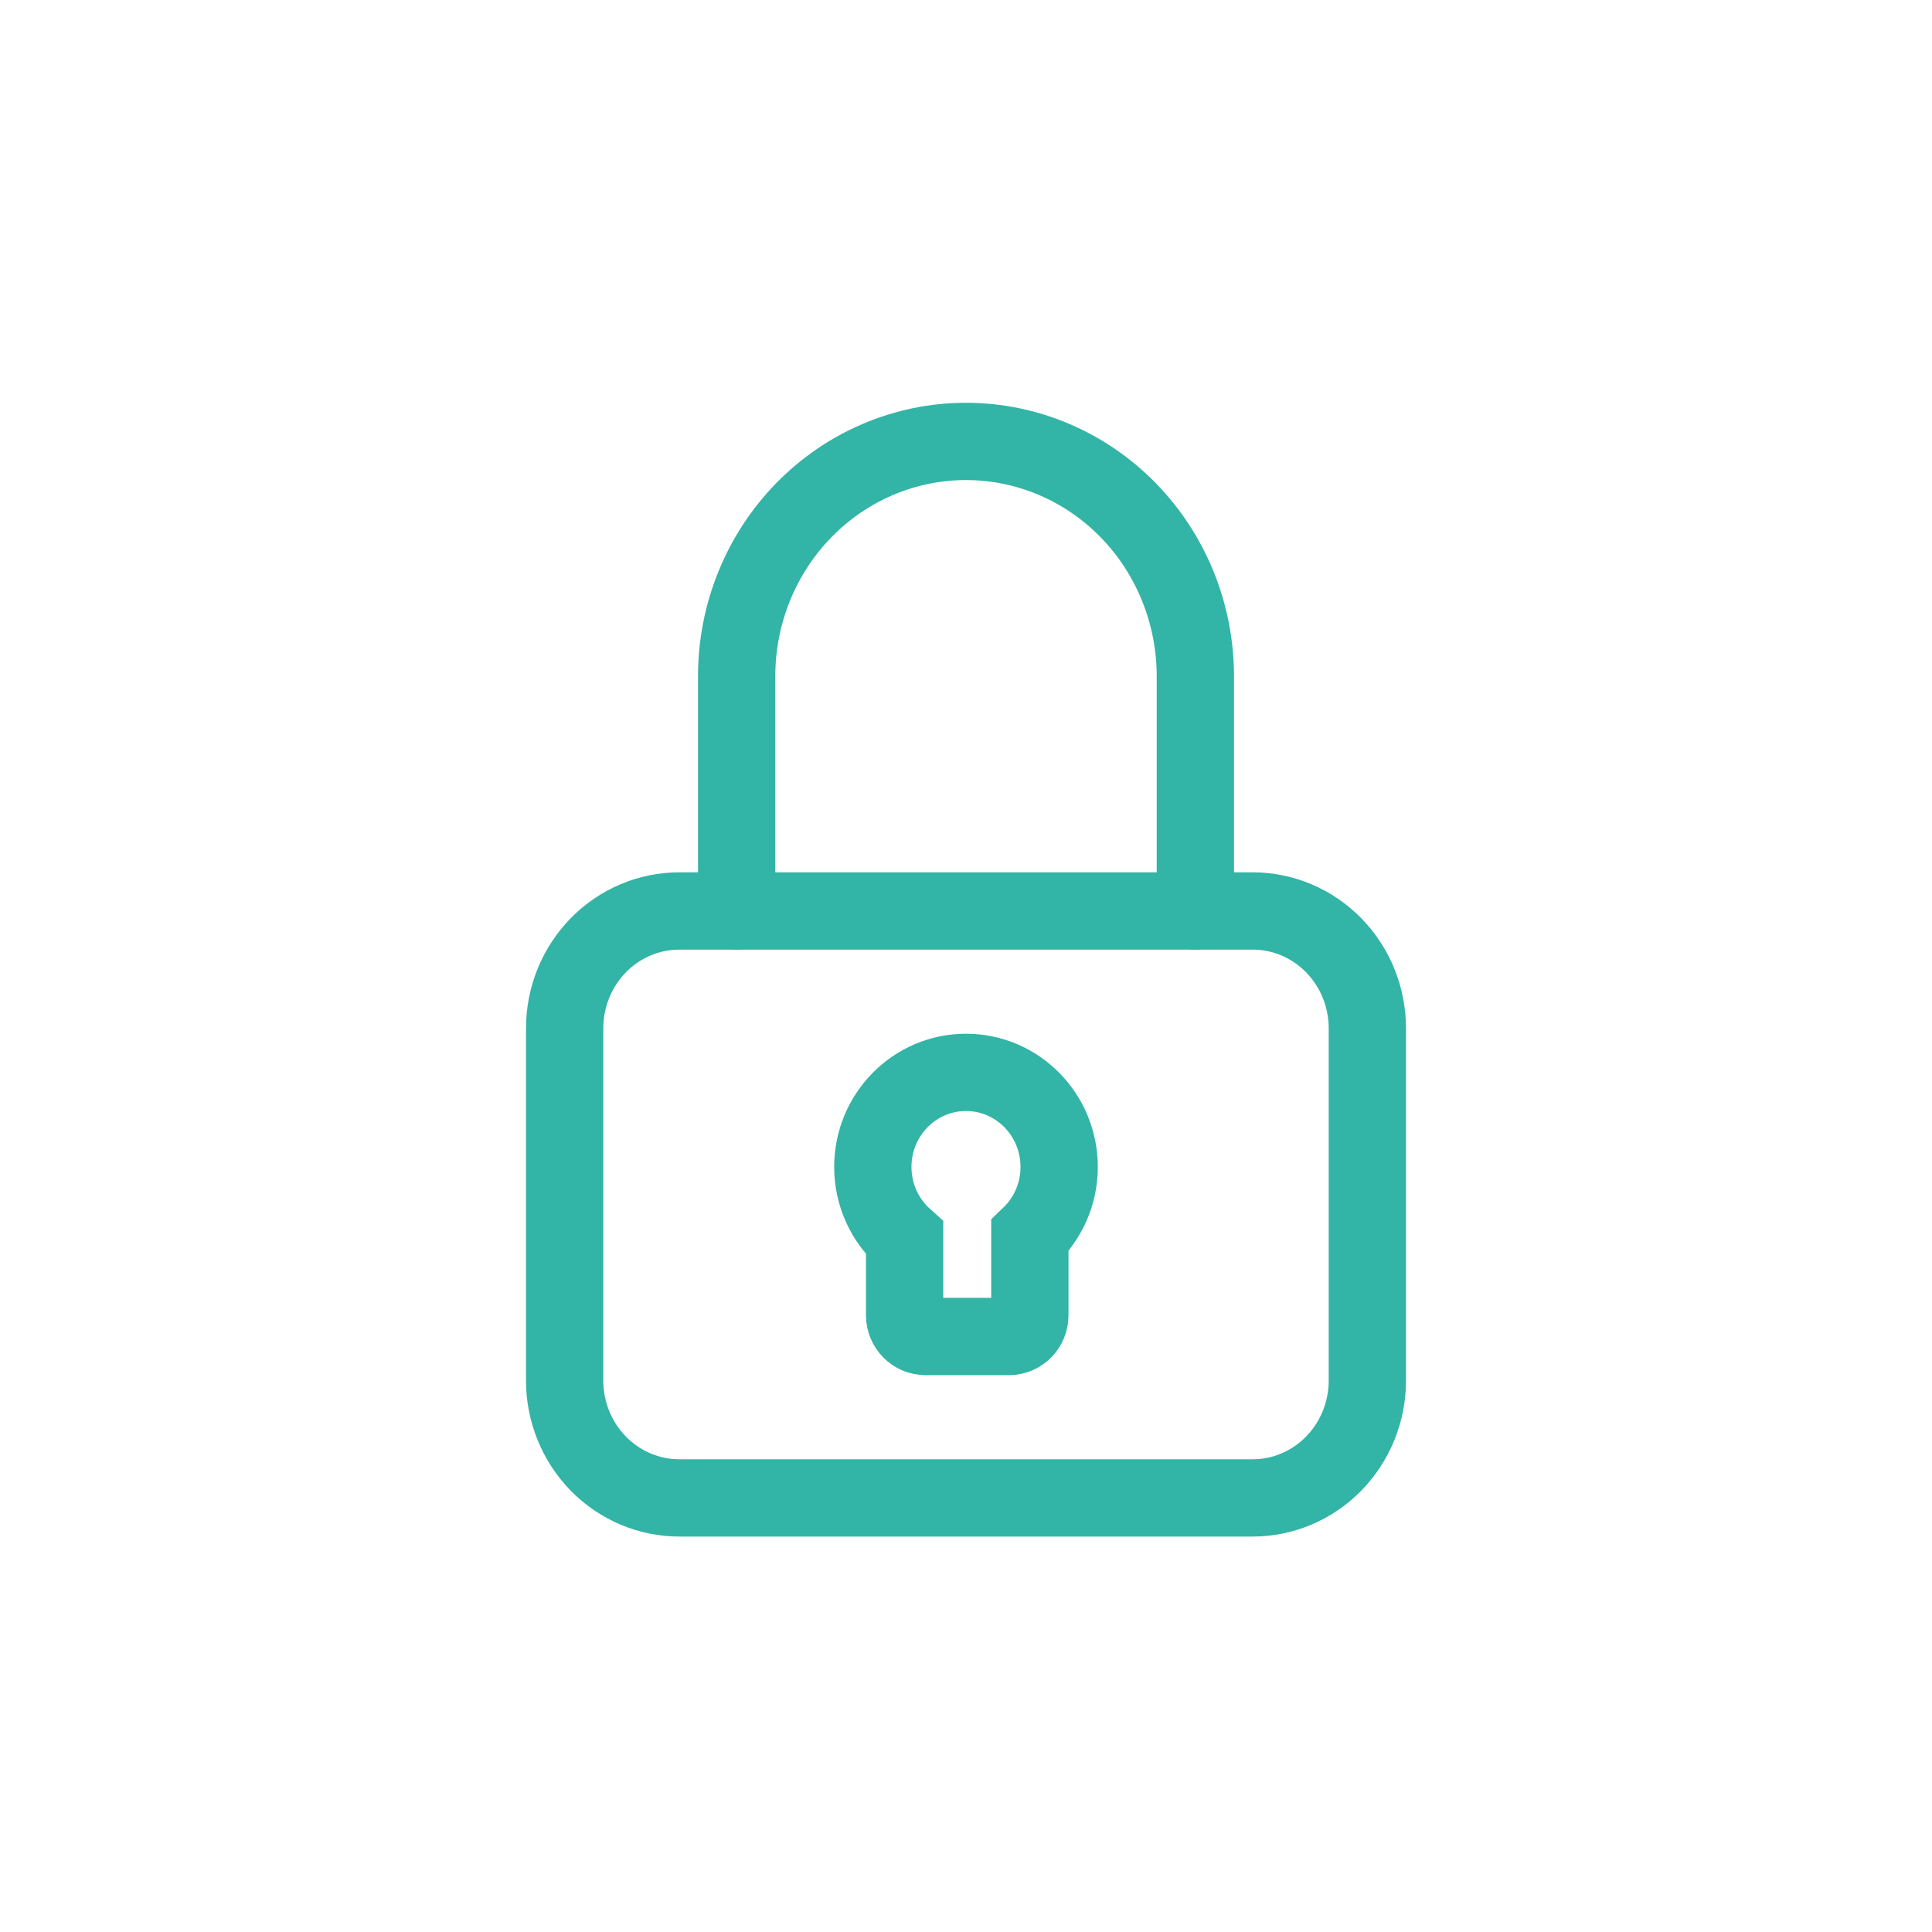 <svg width="100" height="100" viewBox="0 0 100 100" fill="none" xmlns="http://www.w3.org/2000/svg">
<g clip-path="url(#clip0_2145_4141)">
<g clip-path="url(#clip1_2145_4141)">
<path d="M50 55.506C47.337 55.506 45.177 57.698 45.177 60.401C45.177 61.869 45.815 63.185 46.823 64.082V68.079C46.823 68.687 47.308 69.177 47.904 69.177H52.223C52.822 69.177 53.305 68.685 53.305 68.079V63.962C54.238 63.07 54.822 61.804 54.822 60.401C54.822 57.698 52.663 55.506 50 55.506Z" stroke="#32B4A6" stroke-width="4"/>
<path d="M29.226 53.228C29.226 51.616 29.851 50.071 30.964 48.931C32.077 47.792 33.587 47.152 35.161 47.152H64.838C66.413 47.152 67.922 47.792 69.035 48.931C70.149 50.071 70.774 51.616 70.774 53.228V71.456C70.774 73.067 70.149 74.612 69.035 75.752C67.922 76.891 66.413 77.532 64.838 77.532H35.161C33.587 77.532 32.077 76.891 30.964 75.752C29.851 74.612 29.226 73.067 29.226 71.456V53.228Z" stroke="#32B4A6" stroke-width="4" stroke-linecap="round" stroke-linejoin="round"/>
<path d="M38.129 47.152V35C38.129 31.777 39.38 28.686 41.606 26.407C43.832 24.128 46.852 22.848 50 22.848C53.148 22.848 56.168 24.128 58.394 26.407C60.62 28.686 61.871 31.777 61.871 35V47.152" stroke="#32B4A6" stroke-width="4" stroke-linecap="round" stroke-linejoin="round"/>
</g>
</g>
<defs>
<clipPath id="clip0_2145_4141">
<rect width="100" height="100" fill="white"/>
</clipPath>
<clipPath id="clip1_2145_4141">
<rect width="46" height="60" fill="white" transform="translate(27 20)"/>
</clipPath>
</defs>
</svg>
